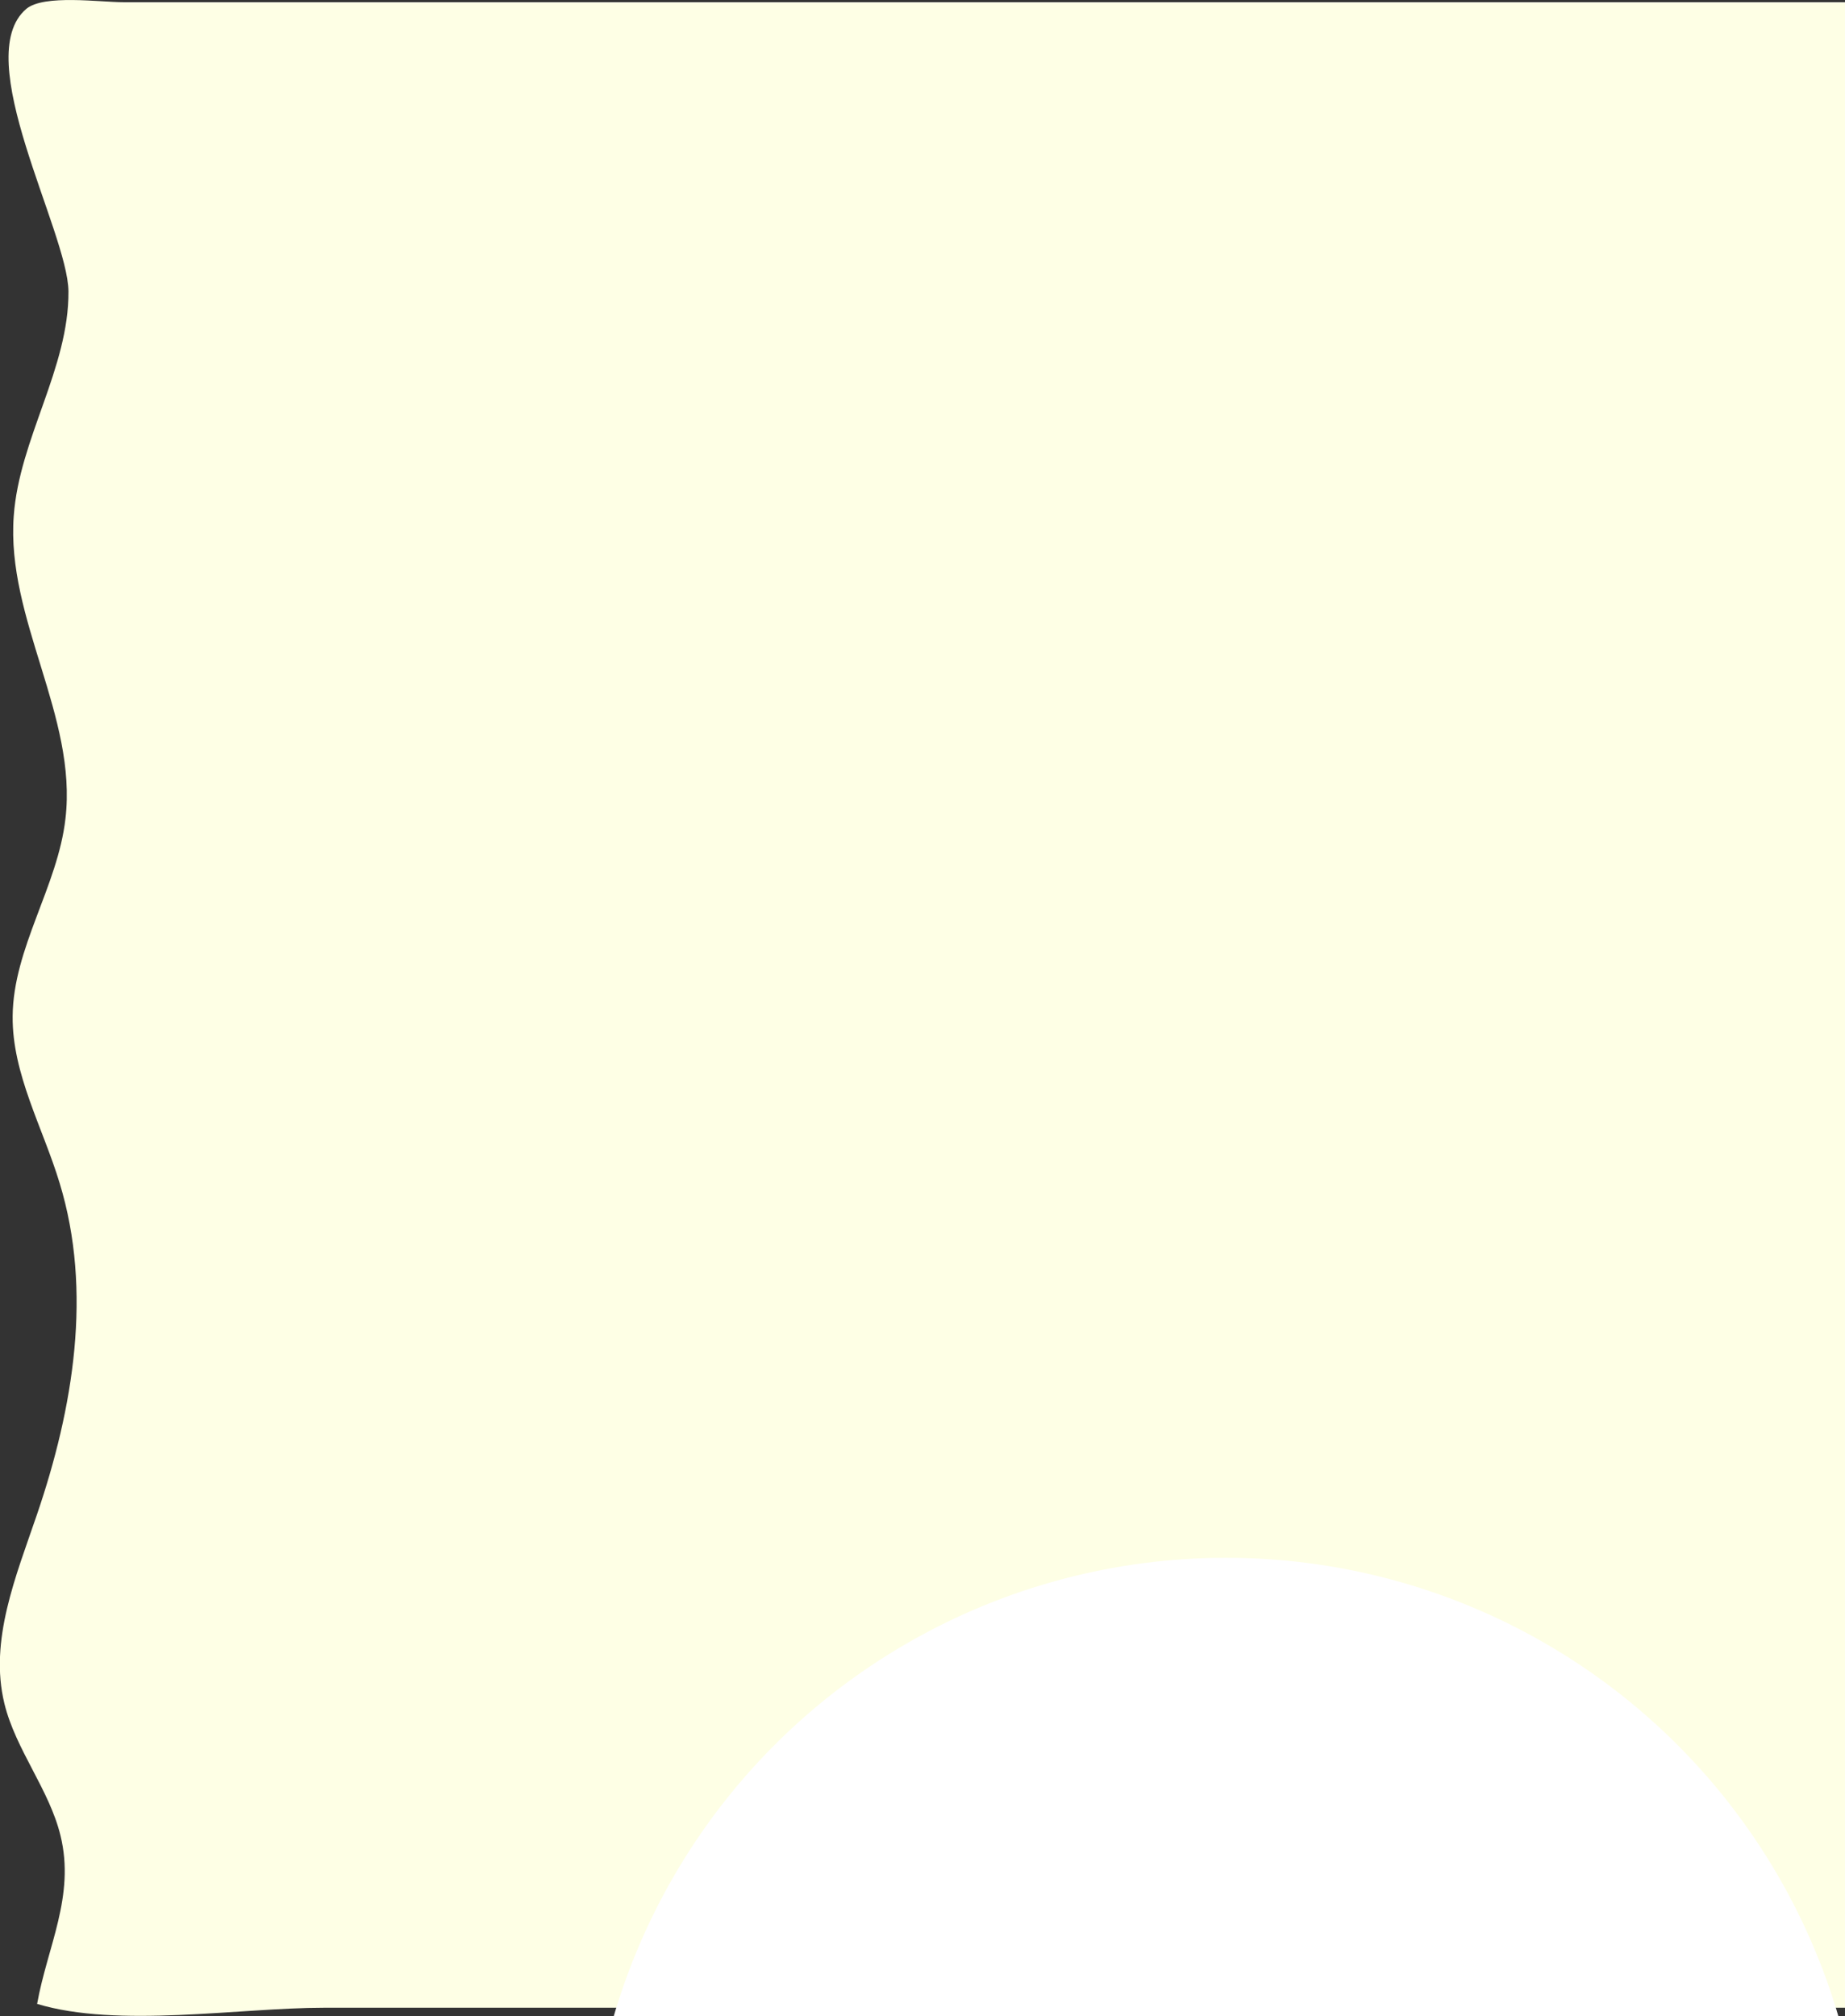 <?xml version="1.0" encoding="utf-8"?>
<!-- Generator: Adobe Illustrator 24.2.3, SVG Export Plug-In . SVG Version: 6.00 Build 0)  -->
<svg version="1.1" id="Layer_1" xmlns="http://www.w3.org/2000/svg" xmlns:xlink="http://www.w3.org/1999/xlink" x="0px" y="0px"
	 viewBox="0 0 671 733" style="enable-background:new 0 0 671 733;" xml:space="preserve">
<rect x="0" y="0" width="671" height="733" fill="#333333" stroke="none"/>
<style type="text/css">
	.st0{fill:#FEFFE5;}
	.st1{clip-path:url(#SVGID_2_);fill:#FFFFFF;}
</style>
<g id="Layer_2_1_">
	<g id="Capa_1">
		<path class="st0" d="M671,0.8V730H117.8c-30.8,0-74.9,7.5-104.3-1.4c3.7-20.8,13.9-39.2,8.5-61.2c-4.1-16.8-16.3-31.2-20.4-48
			c-5.6-22.9,4.2-46.3,11.8-68.6c13.3-38.9,20.3-81.3,8.3-120.6C15.6,410,4.4,390.5,4.6,369.5c0.2-24.8,16.4-47.2,19.2-71.8
			C28.2,260.5,2.2,225,5,187.6c2-28,20.1-53.7,19.9-81.7C24.6,84-11.2,20.8,9.6,3.2C16-2.1,36.3,0.8,44.9,0.8H671z"/>
	</g>
</g>
<g>
	<defs>
		<rect id="SVGID_1_" x="55" y="0" width="616" height="733"/>
	</defs>
	<clipPath id="SVGID_2_">
		<use xlink:href="#SVGID_1_"  style="overflow:visible;"/>
	</clipPath>
	<circle class="st1" cx="445.9" cy="798.5" r="232.1"/>
</g>
</svg>

